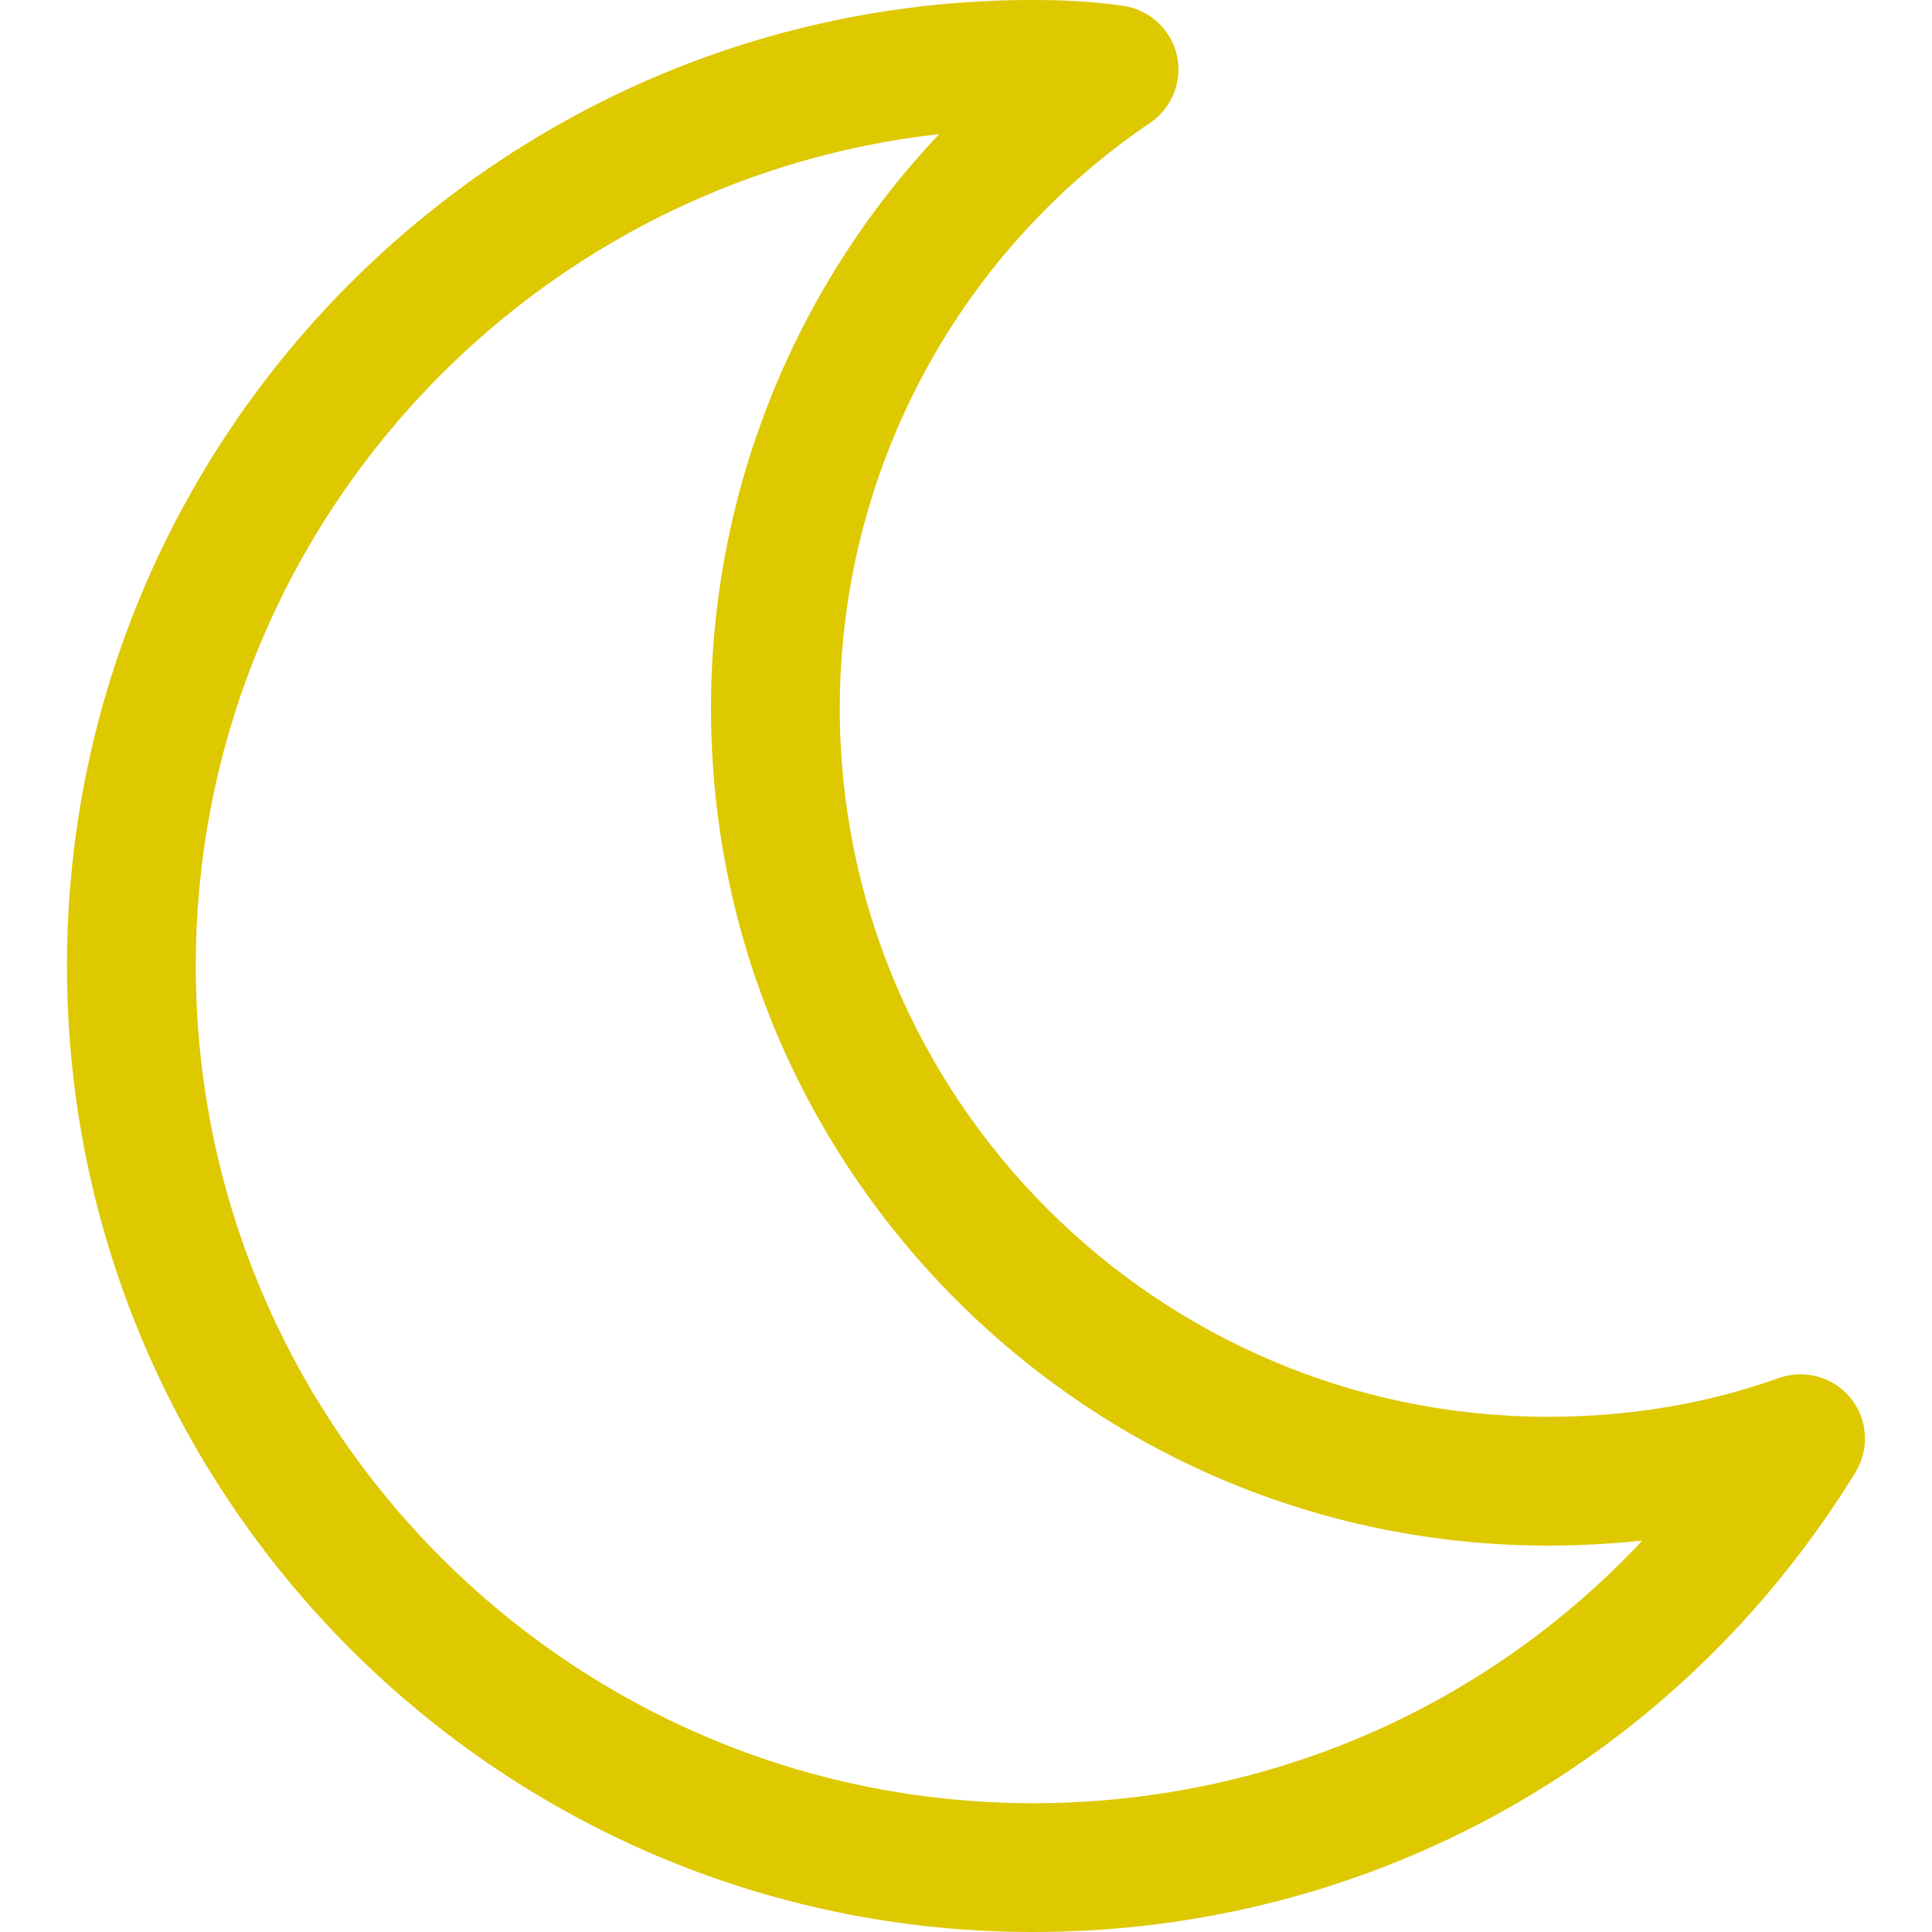 <?xml version="1.0" encoding="UTF-8"?> <svg xmlns="http://www.w3.org/2000/svg" width="27" height="27" viewBox="0 0 27 27" fill="none"> <path d="M25.862 19.537C25.621 19.242 25.214 19.13 24.859 19.258C23.86 19.616 22.777 19.8 21.636 19.8C16.178 19.8 11.736 15.358 11.736 9.9C11.736 6.615 13.357 3.557 16.073 1.717C16.381 1.508 16.529 1.132 16.446 0.77C16.363 0.409 16.064 0.135 15.697 0.081C15.276 0.02 14.857 0 14.435 0C6.991 0 0.936 6.055 0.936 13.5C0.936 20.945 6.991 27 14.435 27C19.16 27 23.459 24.599 25.93 20.576C26.13 20.25 26.103 19.834 25.862 19.537ZM14.435 25.2C7.984 25.2 2.736 19.951 2.736 13.5C2.736 7.492 7.29 2.525 13.125 1.874C11.098 4.018 9.936 6.878 9.936 9.9C9.936 16.351 15.184 21.6 21.636 21.6C22.082 21.6 22.521 21.575 22.951 21.53C20.77 23.861 17.722 25.2 14.435 25.2Z" fill="#DEC800"></path> </svg> 
